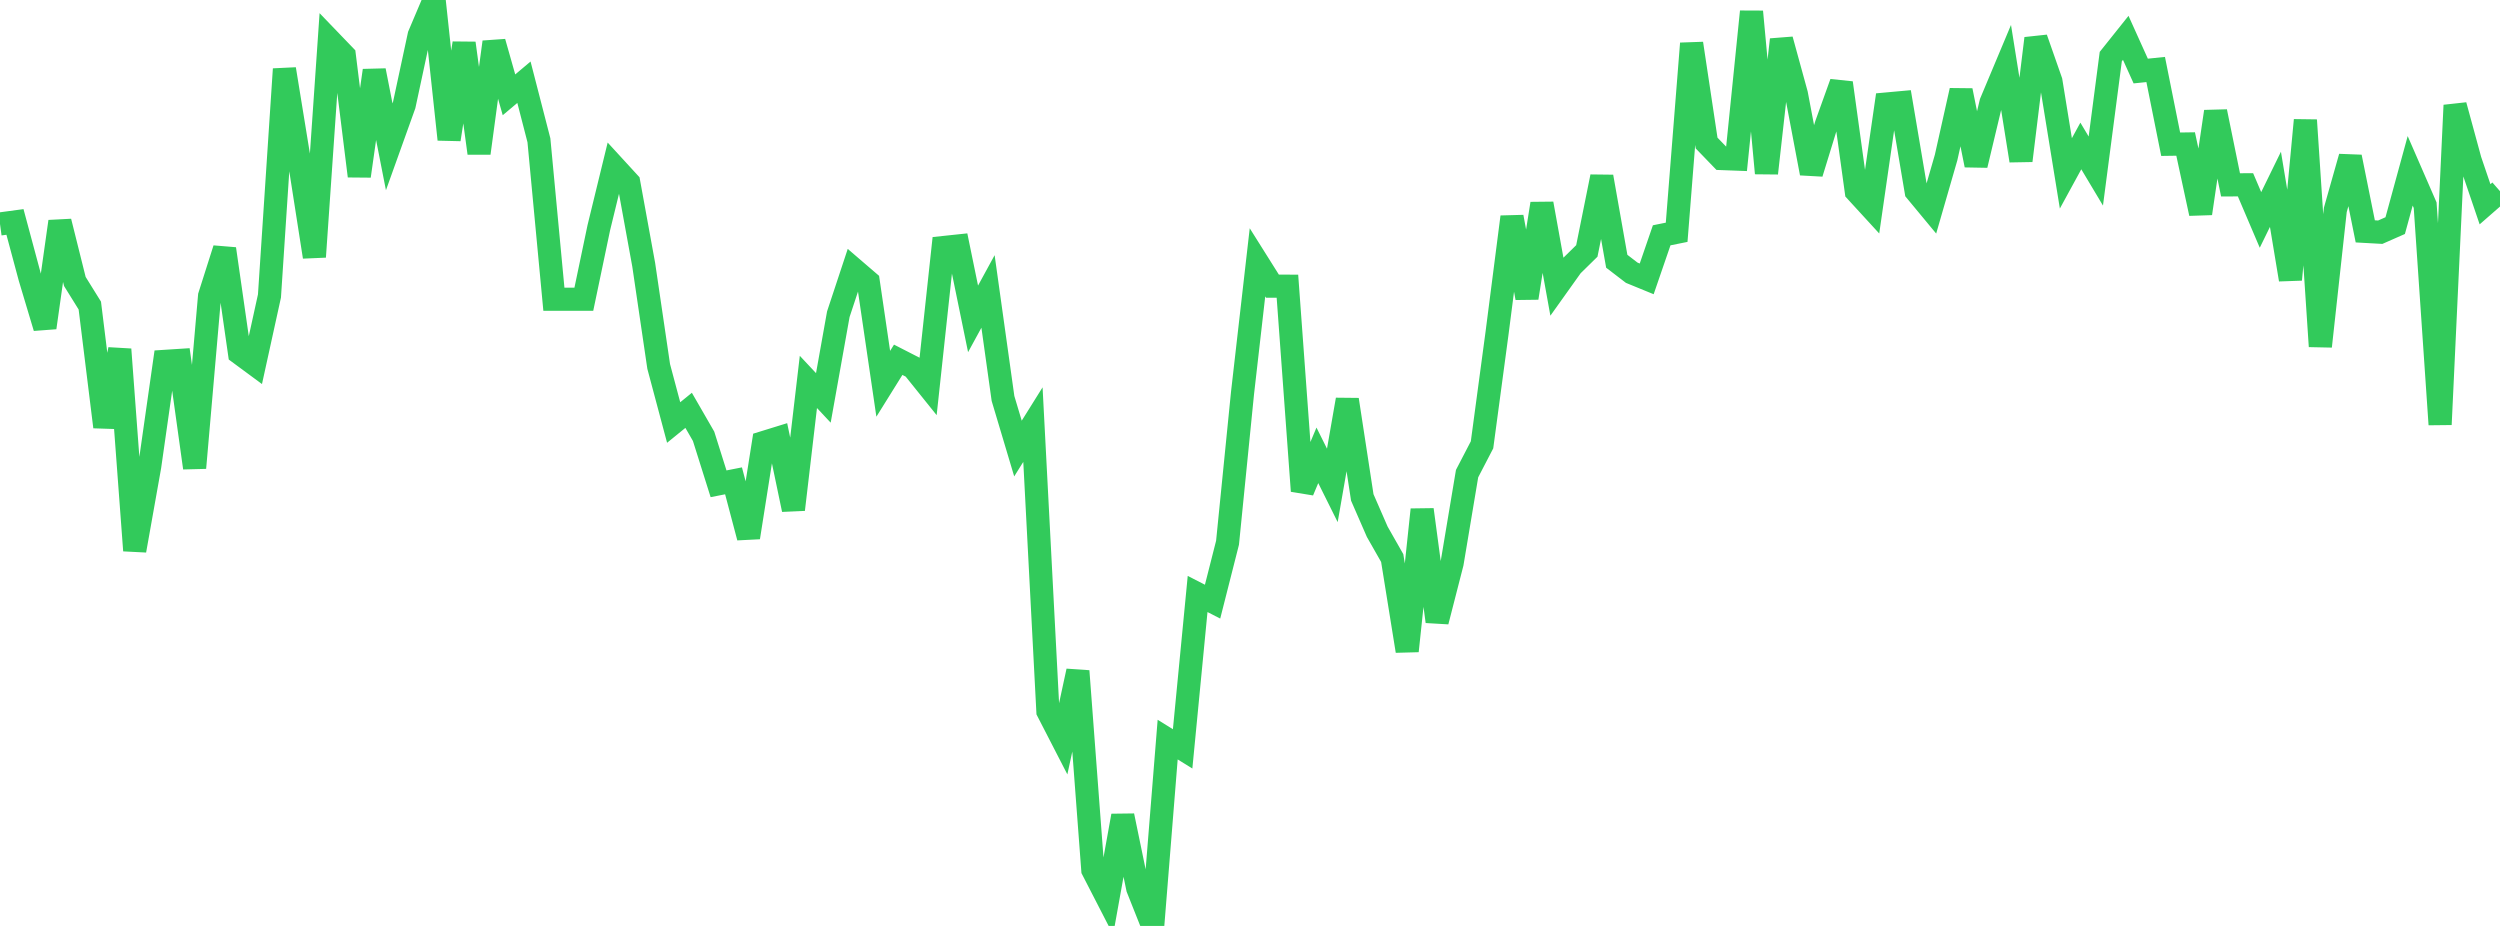 <?xml version="1.0" standalone="no"?>
<!DOCTYPE svg PUBLIC "-//W3C//DTD SVG 1.1//EN" "http://www.w3.org/Graphics/SVG/1.1/DTD/svg11.dtd">

<svg width="135" height="50" viewBox="0 0 135 50" preserveAspectRatio="none" 
  xmlns="http://www.w3.org/2000/svg"
  xmlns:xlink="http://www.w3.org/1999/xlink">


<polyline points="0.0, 12.094 0.808, 11.985 1.617, 14.995 2.425, 17.692 3.234, 11.963 4.042, 15.2 4.85, 16.501 5.659, 23.052 6.467, 18.865 7.275, 29.728 8.084, 25.182 8.892, 19.515 9.701, 19.463 10.509, 25.265 11.317, 15.982 12.126, 13.439 12.934, 19.067 13.743, 19.664 14.551, 15.982 15.359, 3.731 16.168, 8.701 16.976, 13.87 17.784, 2.16 18.593, 3.001 19.401, 9.506 20.21, 3.809 21.018, 7.927 21.826, 5.674 22.635, 1.906 23.443, 0.0 24.251, 7.529 25.06, 2.333 25.868, 8.273 26.677, 2.271 27.485, 5.121 28.293, 4.44 29.102, 7.577 29.91, 16.159 30.719, 16.159 31.527, 16.159 32.335, 12.299 33.144, 8.982 33.952, 9.863 34.76, 14.294 35.569, 19.787 36.377, 22.816 37.186, 22.158 37.994, 23.56 38.802, 26.125 39.611, 25.965 40.419, 29.022 41.228, 23.901 42.036, 23.651 42.844, 27.516 43.653, 20.624 44.461, 21.487 45.269, 16.968 46.078, 14.523 46.886, 15.217 47.695, 20.725 48.503, 19.428 49.311, 19.842 50.12, 20.849 50.928, 13.369 51.737, 13.283 52.545, 17.219 53.353, 15.738 54.162, 21.517 54.97, 24.222 55.778, 22.929 56.587, 38.412 57.395, 39.982 58.204, 36.238 59.012, 46.974 59.82, 48.544 60.629, 44.051 61.437, 47.966 62.246, 50.0 63.054, 39.938 63.862, 40.439 64.671, 32.075 65.479, 32.489 66.287, 29.306 67.096, 21.224 67.904, 14.166 68.713, 15.453 69.521, 15.455 70.329, 26.512 71.138, 24.588 71.946, 26.212 72.754, 21.582 73.563, 26.861 74.371, 28.714 75.18, 30.136 75.988, 35.153 76.796, 27.521 77.605, 33.561 78.413, 30.411 79.222, 25.576 80.03, 24.02 80.838, 18.005 81.647, 11.714 82.455, 16.088 83.263, 10.998 84.072, 15.478 84.88, 14.345 85.689, 13.551 86.497, 9.542 87.305, 14.108 88.114, 14.728 88.922, 15.059 89.731, 12.706 90.539, 12.543 91.347, 2.348 92.156, 7.724 92.964, 8.561 93.772, 8.591 94.581, 0.629 95.389, 9.354 96.198, 2.14 97.006, 5.084 97.814, 9.356 98.623, 6.726 99.431, 4.476 100.24, 10.333 101.048, 11.214 101.856, 5.618 102.665, 5.544 103.473, 10.329 104.281, 11.304 105.09, 8.503 105.898, 4.888 106.707, 8.917 107.515, 5.536 108.323, 3.61 109.132, 8.674 109.94, 2.076 110.749, 4.386 111.557, 9.362 112.365, 7.882 113.174, 9.236 113.982, 3.056 114.79, 2.044 115.599, 3.836 116.407, 3.753 117.216, 7.788 118.024, 7.776 118.832, 11.526 119.641, 6.026 120.449, 9.983 121.257, 9.979 122.066, 11.876 122.874, 10.223 123.683, 15.097 124.491, 6.488 125.299, 18.703 126.108, 11.33 126.916, 8.476 127.725, 12.494 128.533, 12.539 129.341, 12.183 130.15, 9.224 130.958, 11.08 131.766, 22.923 132.575, 5.686 133.383, 8.652 134.192, 11.031 135.0, 10.325" fill="none" stroke="#32ca5b" stroke-width="1.25"/>

</svg>
